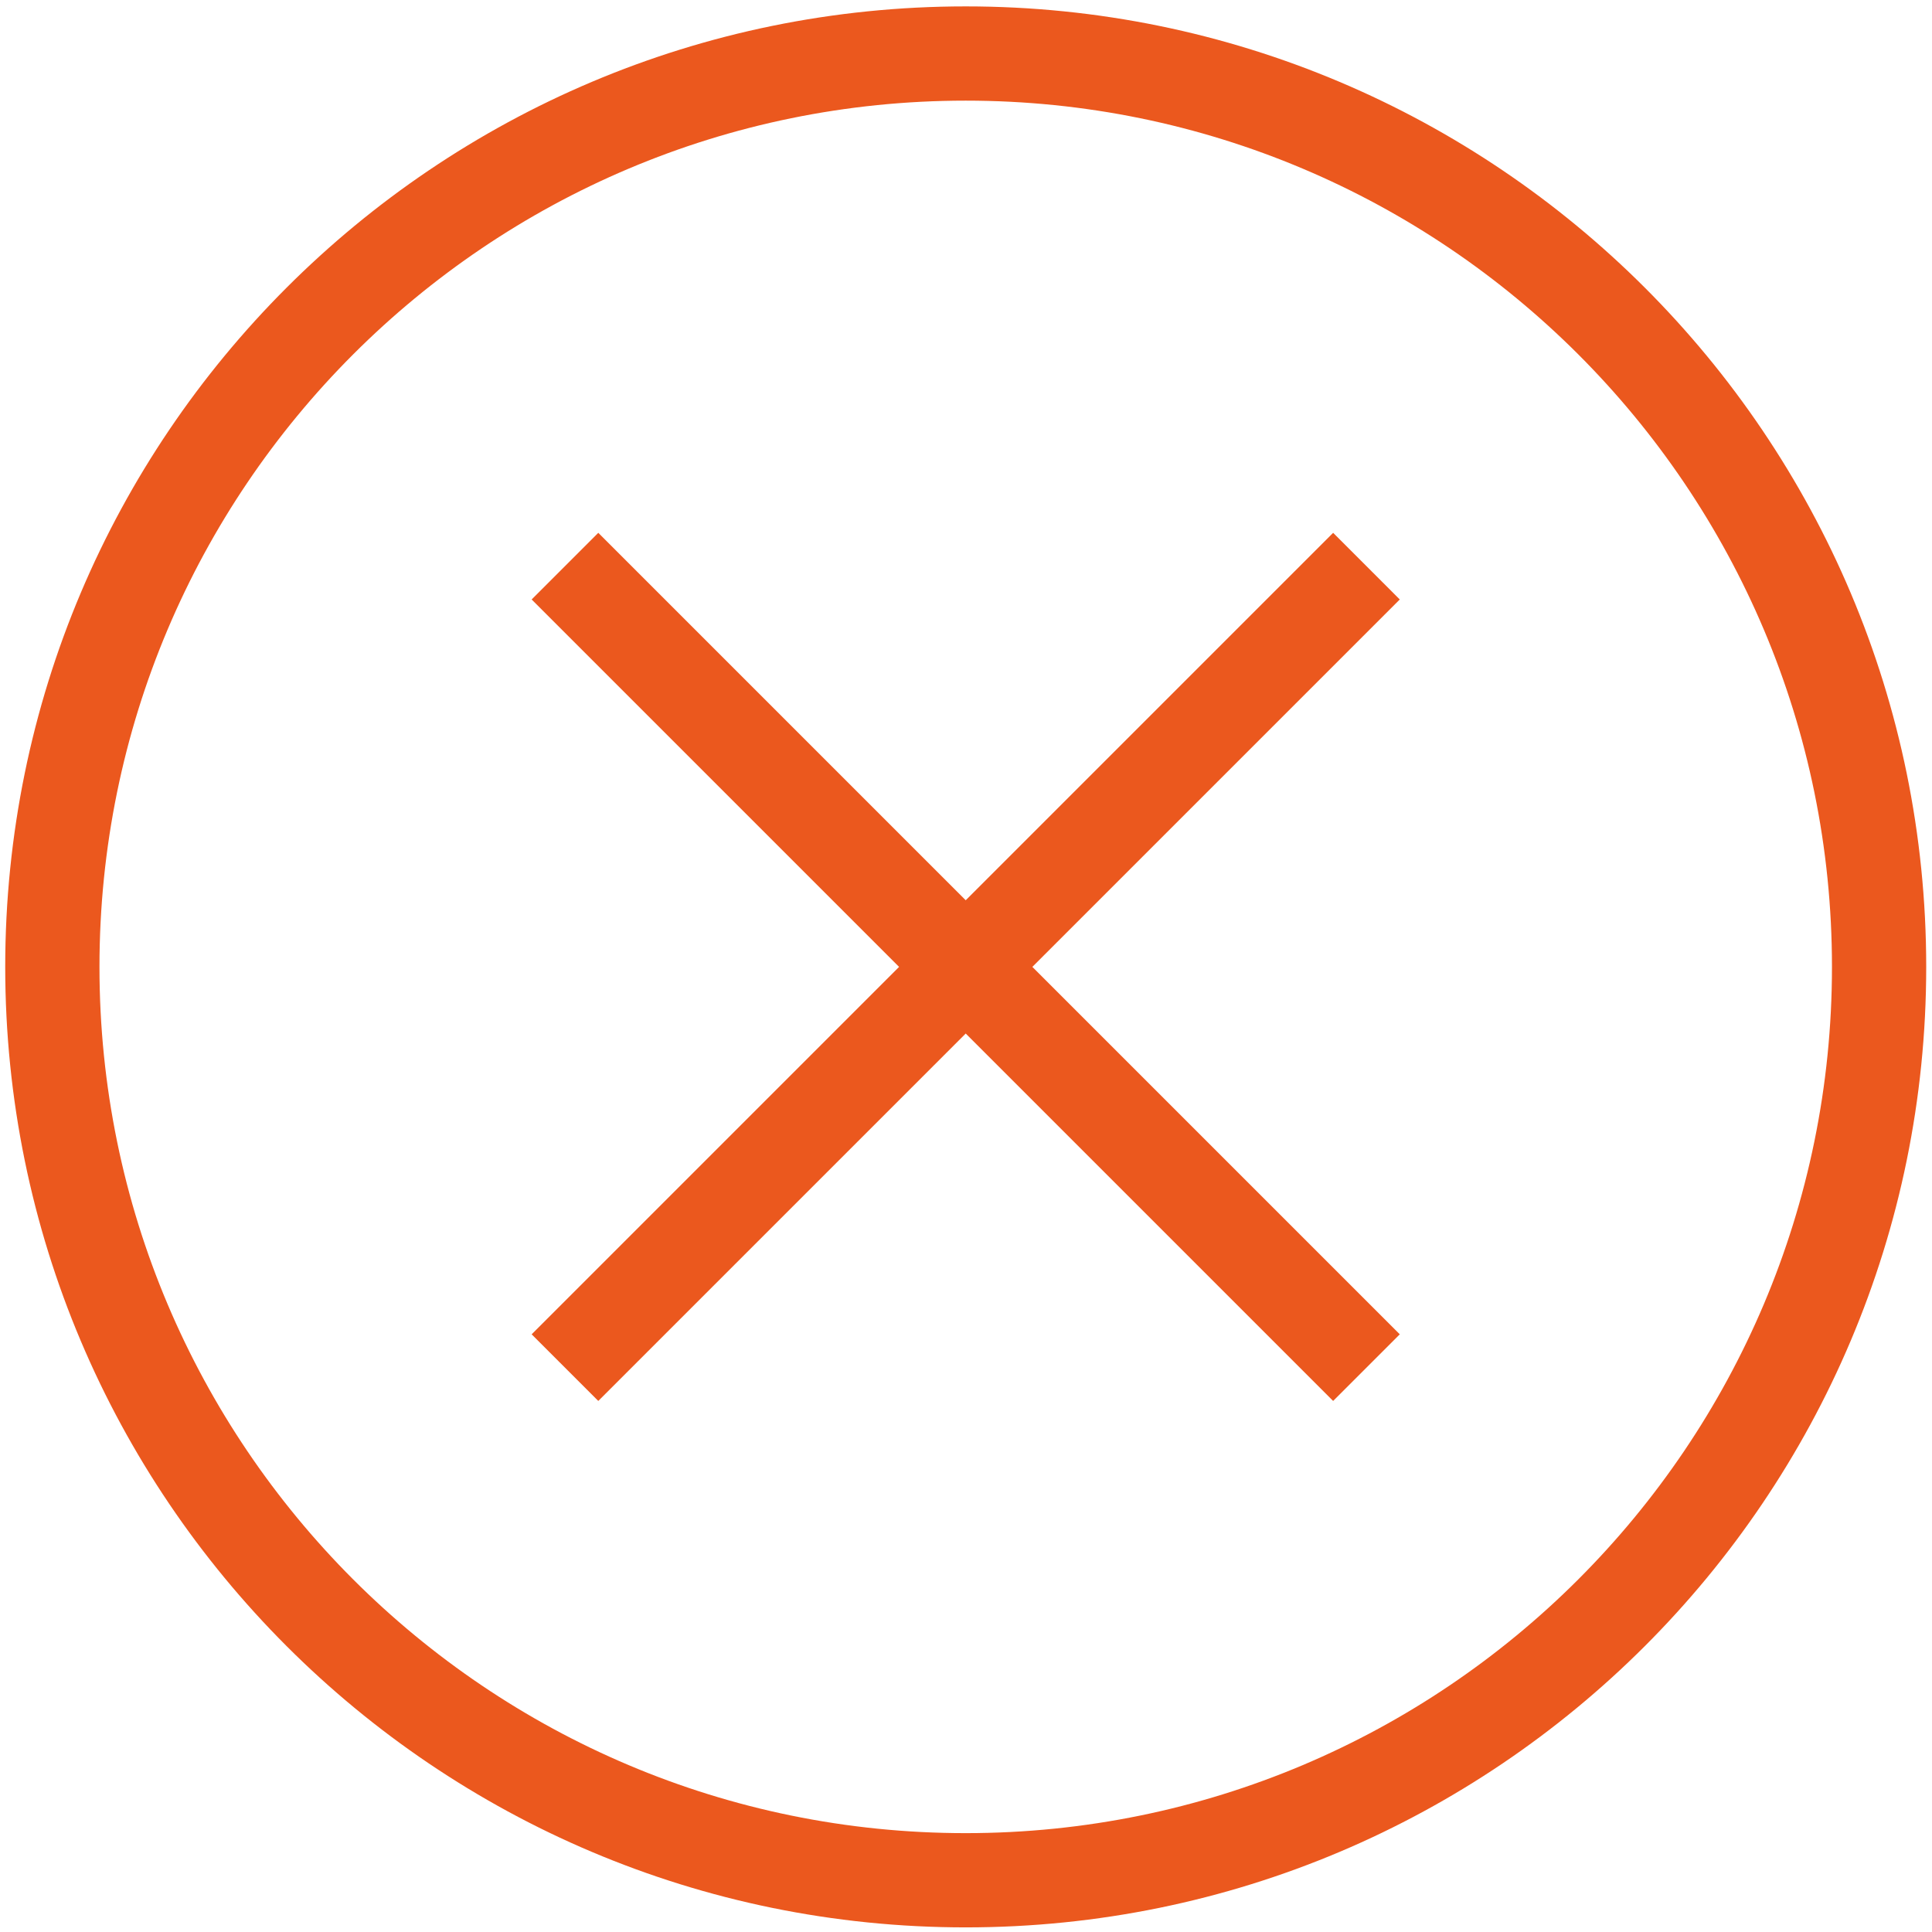 <?xml version="1.0" encoding="UTF-8"?> <svg xmlns="http://www.w3.org/2000/svg" width="287" height="287" viewBox="0 0 287 287" fill="none"> <path fill-rule="evenodd" clip-rule="evenodd" d="M272.14 143.632C272.14 214.701 214.527 272.314 143.458 272.314C72.388 272.314 14.776 214.701 14.776 143.632C14.776 72.563 72.388 14.95 143.458 14.95C214.527 14.95 272.14 72.563 272.14 143.632ZM286.14 143.632C286.14 222.433 222.259 286.314 143.458 286.314C64.656 286.314 0.776 222.433 0.776 143.632C0.776 64.831 64.656 0.95 143.458 0.95C222.259 0.95 286.14 64.831 286.14 143.632ZM88.877 79.151L143.458 133.732L198.038 79.151L207.938 89.051L153.357 143.631L207.939 198.213L198.039 208.112L143.458 153.531L88.876 208.112L78.977 198.213L133.558 143.631L78.978 89.051L88.877 79.151Z" fill="#EB581E"></path> </svg> 